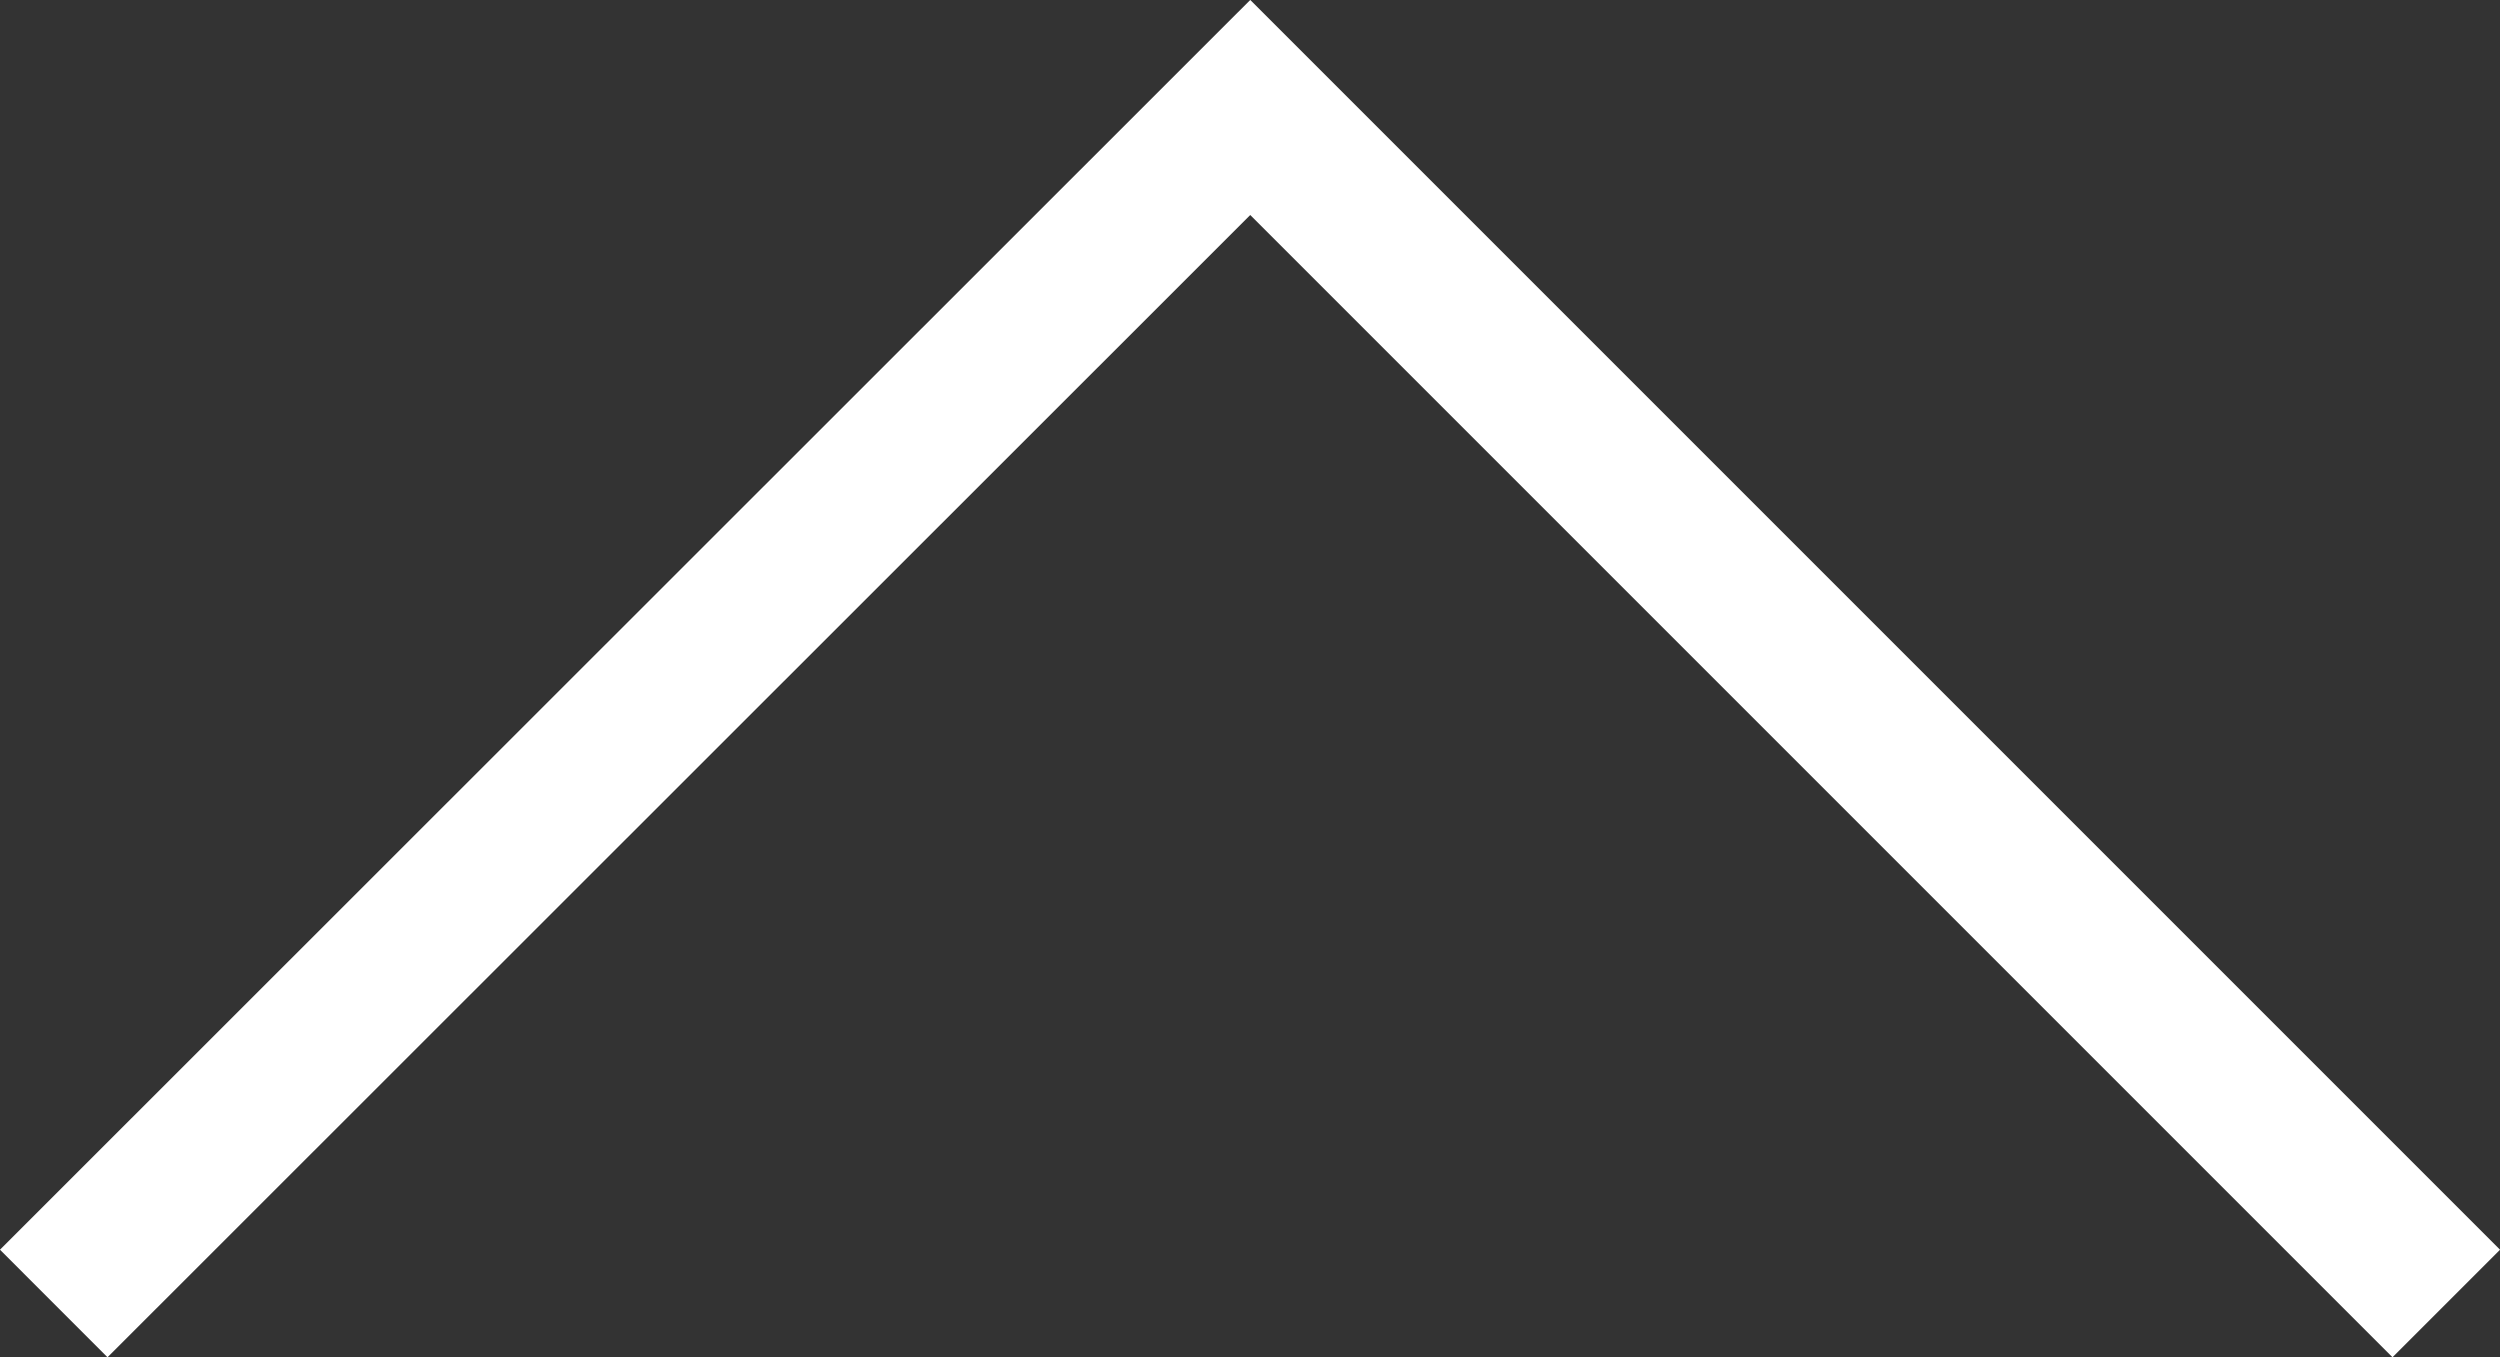 <?xml version="1.0" encoding="UTF-8"?>
<svg id="_レイヤー_1" data-name="レイヤー 1" xmlns="http://www.w3.org/2000/svg" width="49.31" height="26.77" viewBox="0 0 49.31 26.77">
  <rect x="0" y="0" width="49.31" height="26.77" fill="#333333" stroke="none"/>
  <defs>
    <style>
      .cls-1 {
        fill: none;
        stroke: #fff;
        stroke-miterlimit: 10;
        stroke-width: 3px;
      }
    </style>
  </defs>
  <polyline class="cls-1" points="1.06 25.71 24.66 2.12 48.25 25.71"/>
</svg>